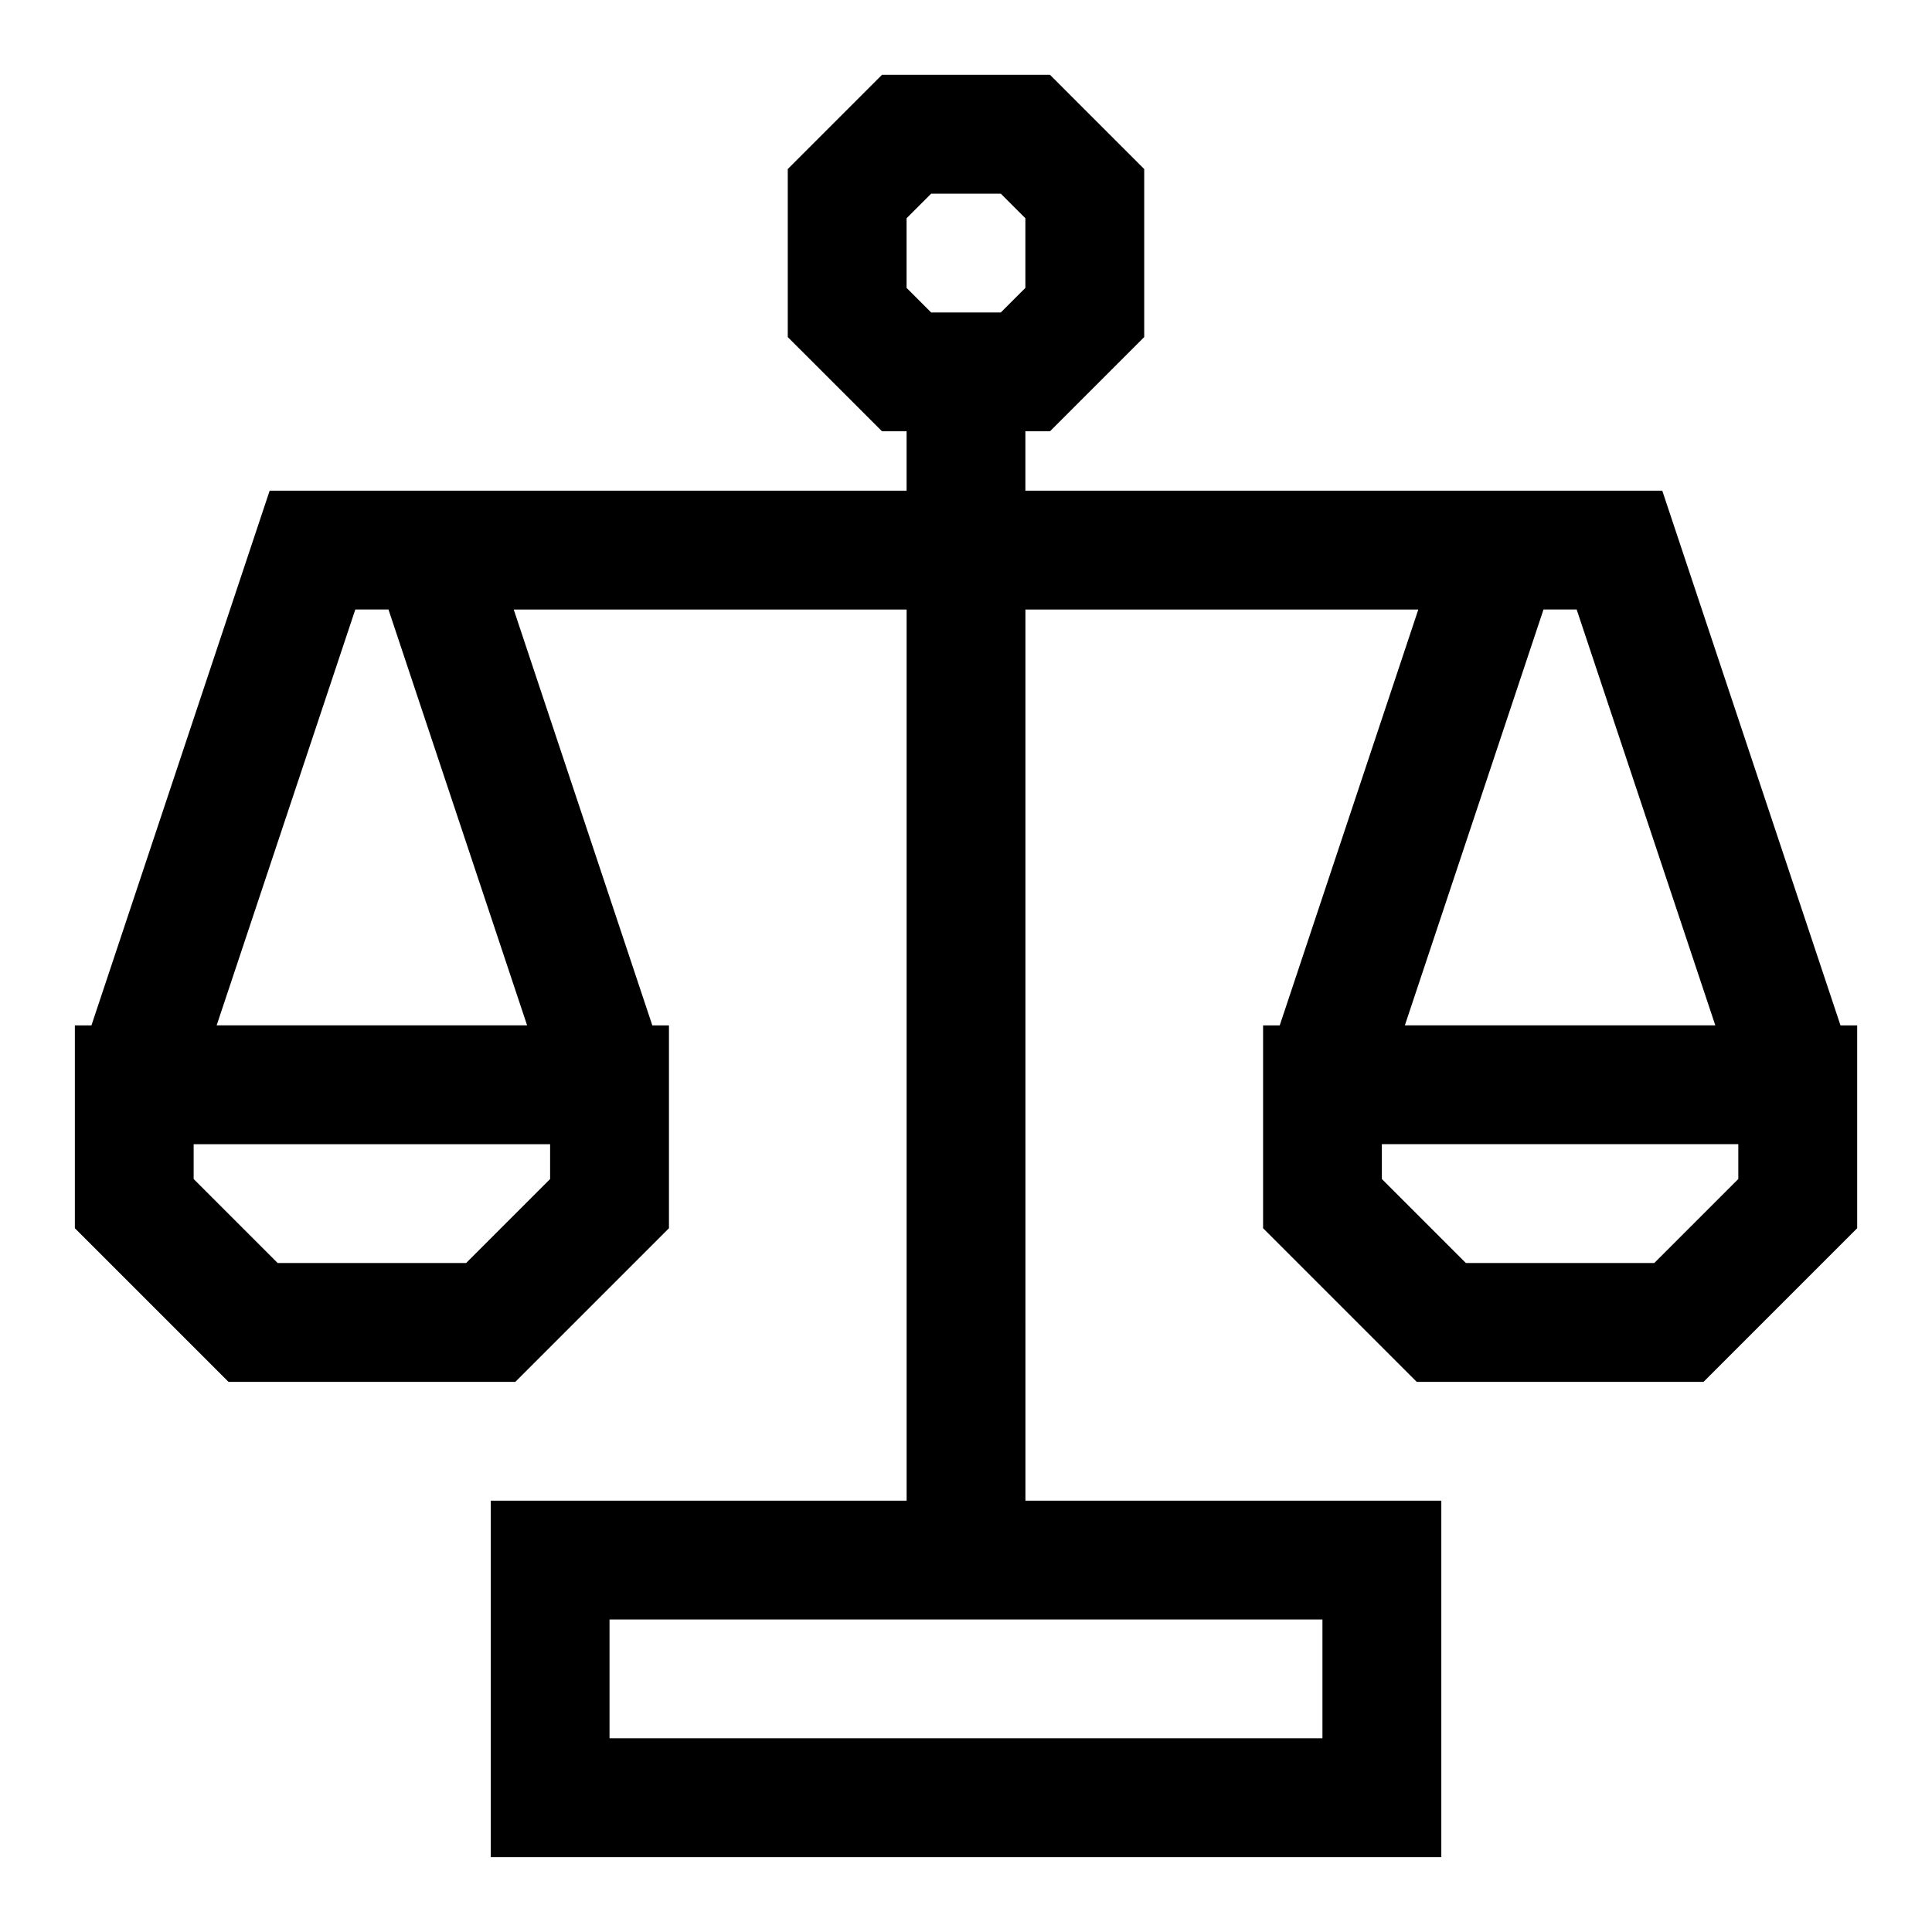 <?xml version="1.0" encoding="UTF-8"?>
<!-- Uploaded to: SVG Repo, www.svgrepo.com, Generator: SVG Repo Mixer Tools -->
<svg fill="#000000" width="800px" height="800px" version="1.1" viewBox="144 144 512 512" xmlns="http://www.w3.org/2000/svg">
 <path d="m631.75 415.74-47.23-141.7h-168.78v-15.746h6.519l24.969-24.969v-44.523l-24.969-24.973h-44.523l-24.973 24.973v44.523l24.973 24.969h6.516v15.742l-114.6 0.004h-54.191l-47.23 141.7h-4.394v53.75l40.715 40.715h76.012l40.715-40.715v-53.75h-4.41l-36.73-110.21h104.12v236.16h-110.21v94.465h251.91v-94.465h-110.21l-0.004-236.16h104.12l-36.73 110.21h-4.41v53.75l40.715 40.715h76.012l40.715-40.715v-53.75zm-247.5-213.9 6.519-6.519h18.453l6.516 6.519v18.453l-6.519 6.516h-18.453l-6.516-6.516zm-94.465 254.61-22.262 22.262h-49.938l-22.266-22.262v-9.227h94.465zm-6.094-40.715h-82.277l36.746-110.21h8.789zm210.77 188.93h-188.93v-31.488h188.93zm58.586-299.14h8.785l36.746 110.21h-82.277zm51.625 150.92-22.262 22.262h-49.941l-22.262-22.262v-9.227h94.465z"/>
</svg>